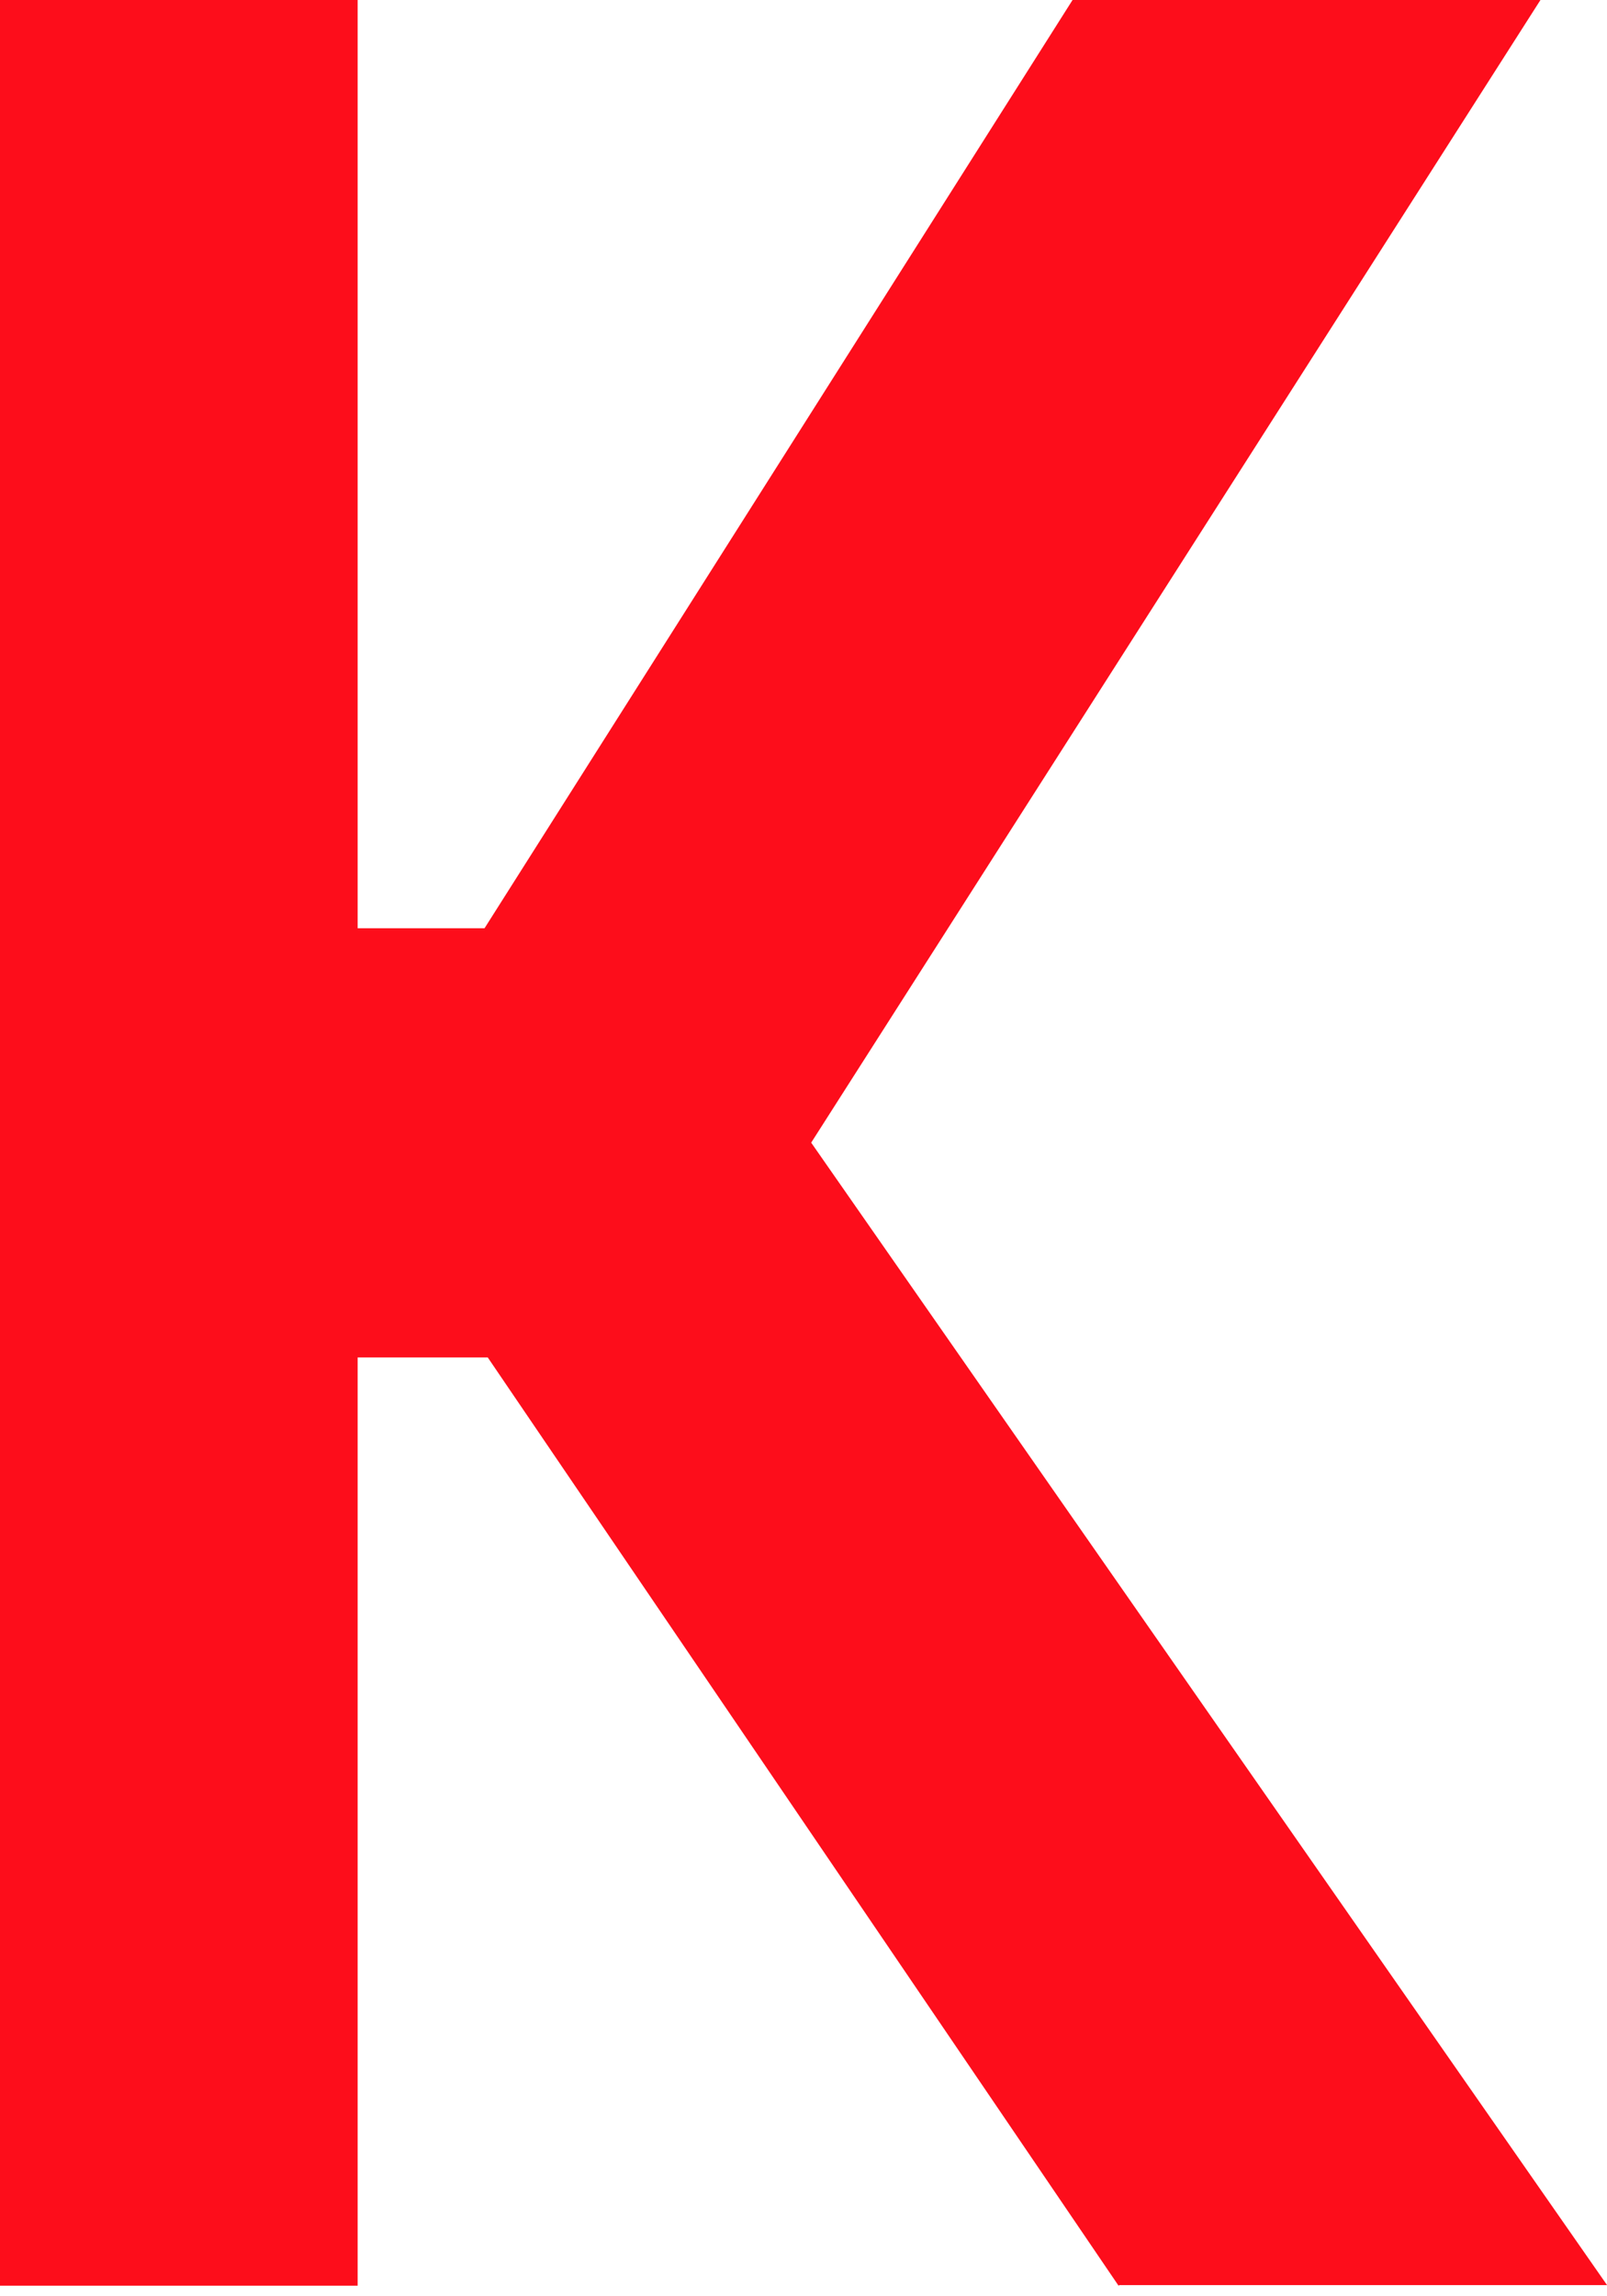 <?xml version="1.0" encoding="UTF-8"?> <svg xmlns="http://www.w3.org/2000/svg" width="56" height="80" viewBox="0 0 56 80" fill="none"> <path d="M38.978 79.631L16.997 47.292H12.463V79.631H0V0H12.463V32.339H16.885L37.376 0H53.681L28.268 39.809L56.002 79.611H39.004L38.978 79.631Z" fill="#FD0D1B"></path> </svg> 